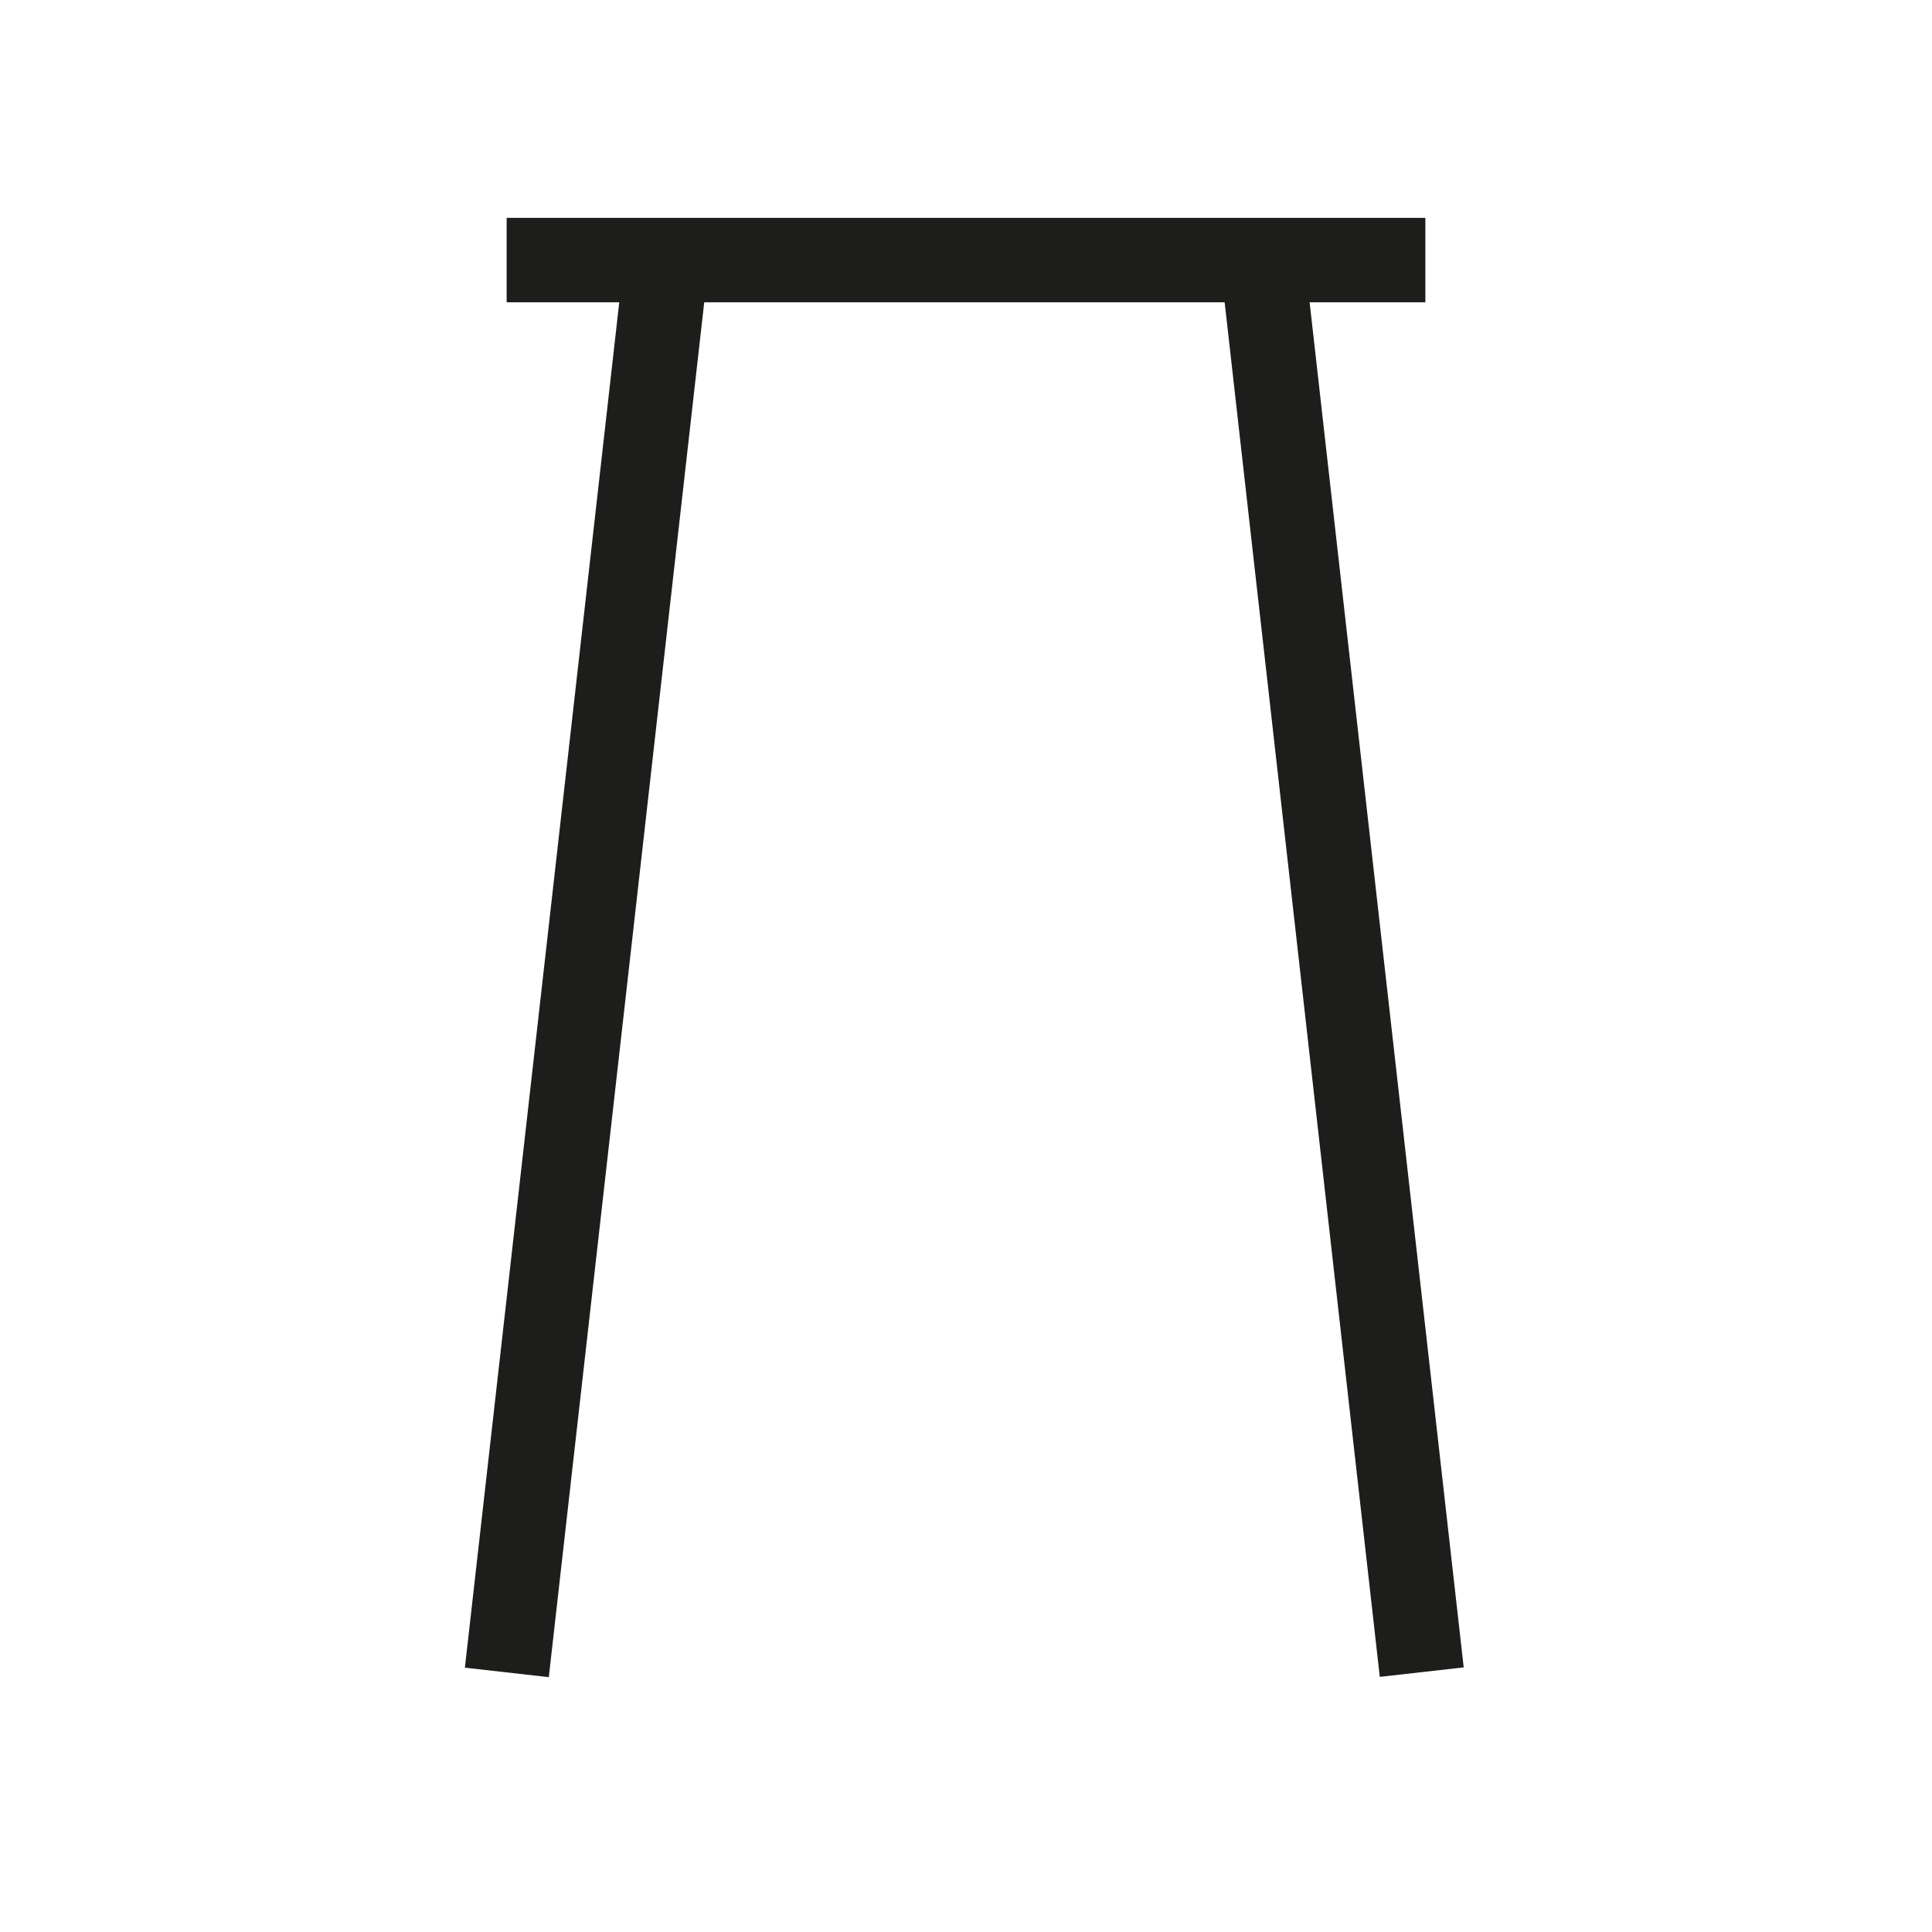 <svg id="Layer_1" data-name="Layer 1" xmlns="http://www.w3.org/2000/svg" viewBox="0 0 22.88 22.88">
  <defs>
    <style>
      .cls-1 {
        fill: #1d1d1b;
      }
    </style>
  </defs>
  <title>vedan</title>
  <g>
    <rect class="cls-1" x="6" y="2.58" width="10.88" height="1"/>
    <rect class="cls-1" x="-1.47" y="10.94" width="16.83" height="1" transform="translate(-5.2 17.06) rotate(-83.55)"/>
    <rect class="cls-1" x="15.39" y="3.03" width="1" height="16.83" transform="translate(-1.18 1.85) rotate(-6.44)"/>
  </g>
</svg>
